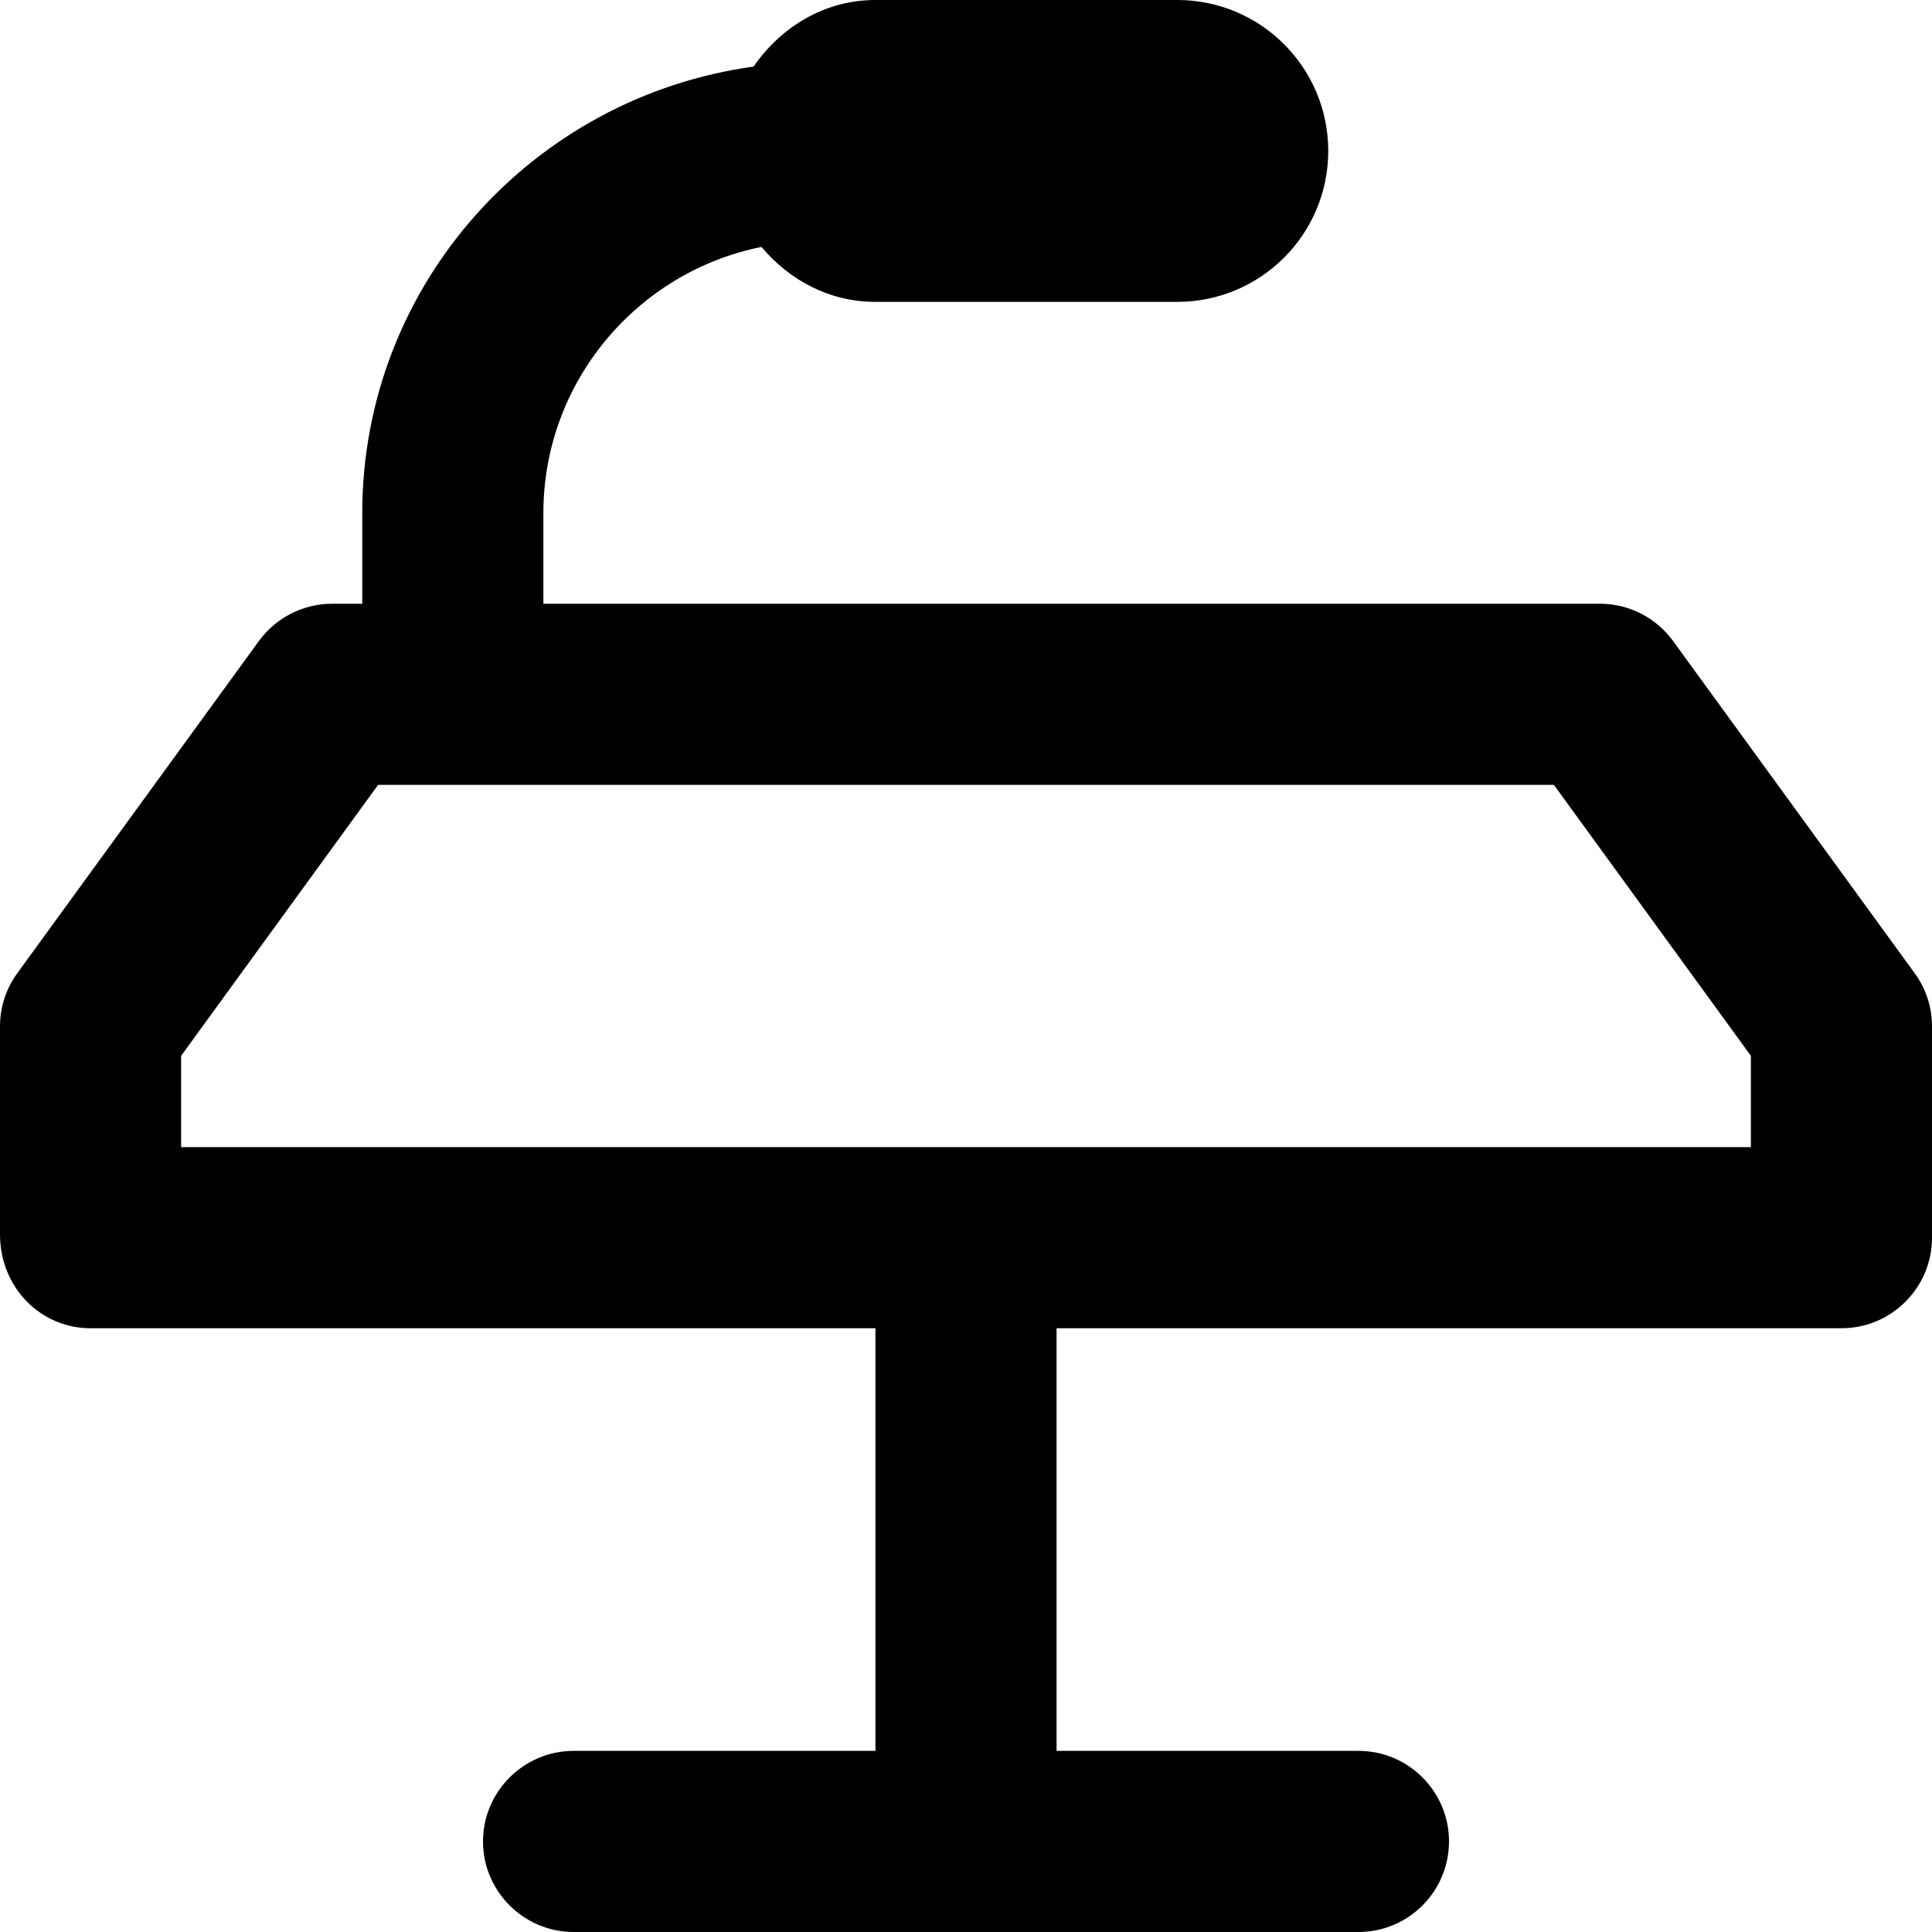 <svg xmlns="http://www.w3.org/2000/svg" viewBox="0 0 512 512"><!--! Font Awesome Pro 6.0.0 by @fontawesome - https://fontawesome.com License - https://fontawesome.com/license (Commercial License) Copyright 2022 Fonticons, Inc. --><path d="M507.4 257.9l-64-88C438.9 163.7 431.7 160 424 160H144V136c0-34.83 24.88-63.95 57.8-70.56C209.1 74.15 219.7 80 232 80h80C334.1 80 352 62.09 352 40C352 17.91 334.1 0 312 0h-80C218.4 0 206.9 7.246 199.7 17.65C141.3 25.69 96 75.42 96 136V160H88C80.33 160 73.11 163.7 68.59 169.9l-64 88C1.609 262 0 266.9 0 272v55.1C0 341.2 10.75 352 24 352h208v112h-80C138.8 464 128 474.8 128 488S138.8 512 152 512h208c13.25 0 24-10.75 24-24s-10.75-24-24-24h-80V352h208c13.25 0 24-10.75 24-24V272C512 266.9 510.4 262 507.4 257.9zM464 304h-416V279.8L100.2 208h311.6L464 279.8V304z"/></svg>